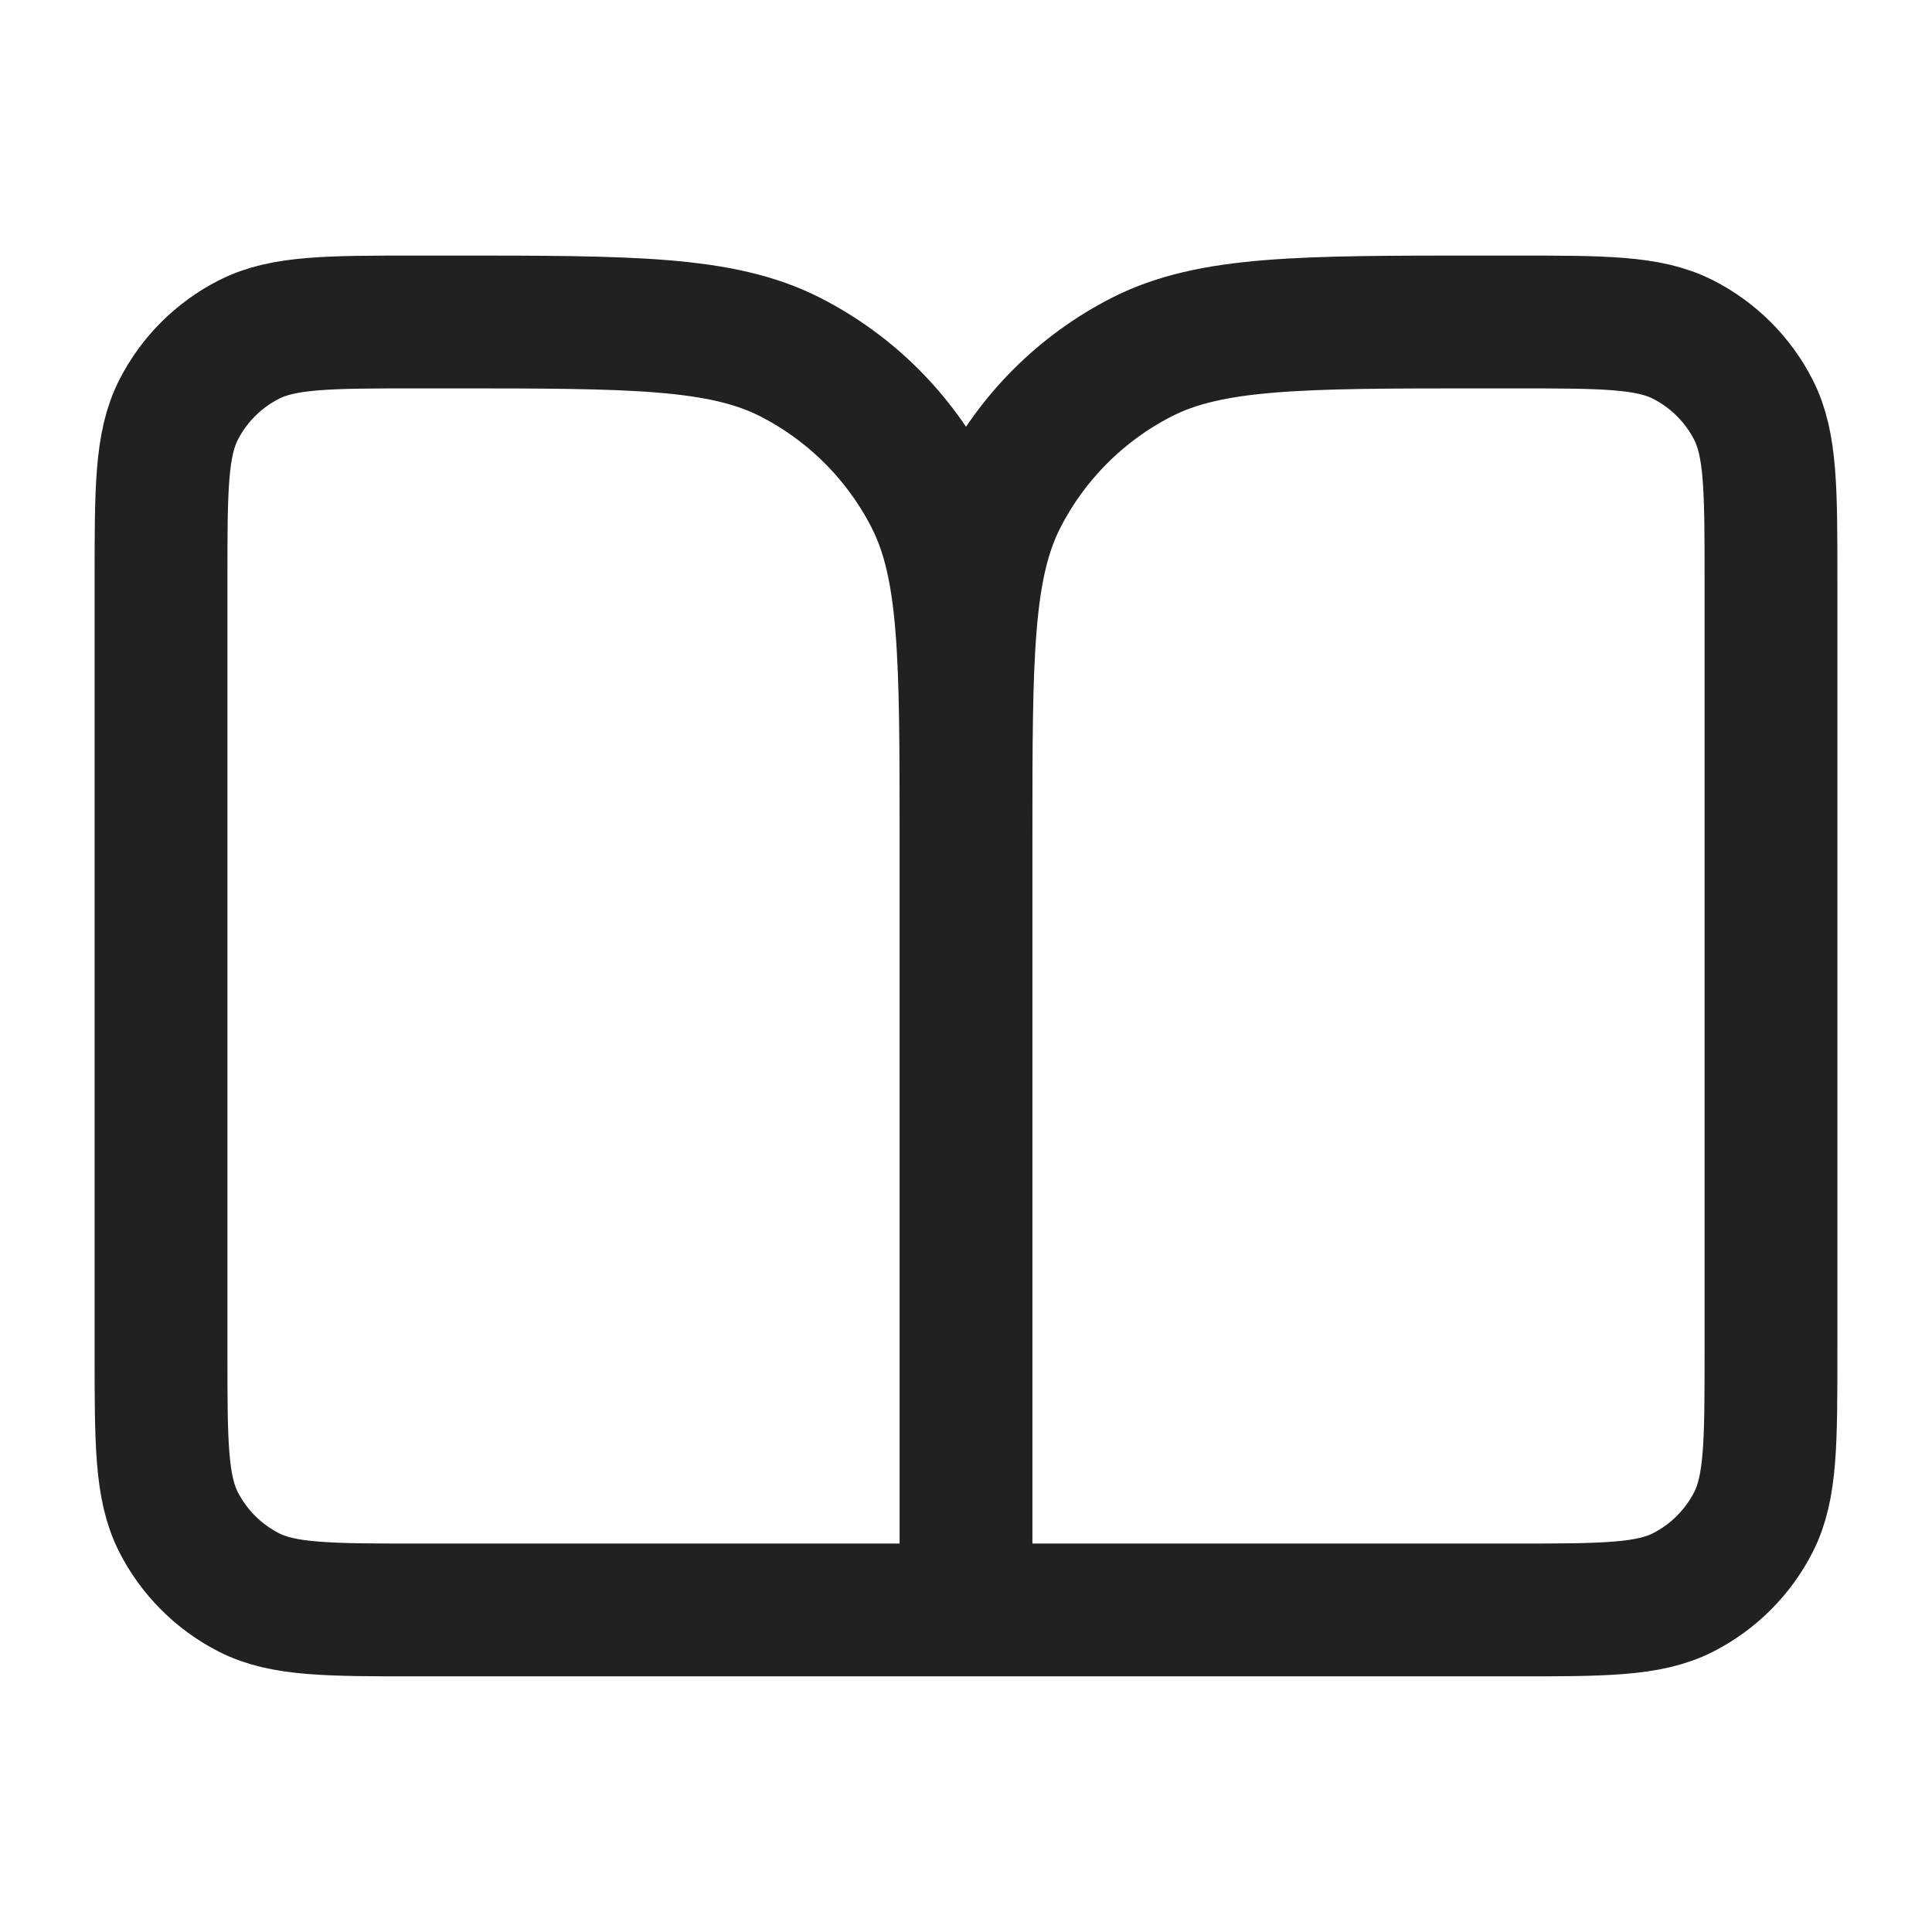 <svg width="32" height="32" viewBox="0 0 32 32" fill="none" xmlns="http://www.w3.org/2000/svg">
<path d="M16 26.666H6.933C5.44 26.666 4.693 26.666 4.123 26.376C3.621 26.12 3.213 25.712 2.957 25.21C2.667 24.64 2.667 23.893 2.667 22.4V9.6C2.667 8.106 2.667 7.359 2.957 6.789C3.213 6.287 3.621 5.879 4.123 5.624C4.693 5.333 5.44 5.333 6.933 5.333H7.467C10.454 5.333 11.947 5.333 13.088 5.914C14.092 6.426 14.908 7.242 15.419 8.245C16 9.386 16 10.879 16 13.866M16 26.666V13.866M16 26.666H25.067C26.56 26.666 27.307 26.666 27.877 26.376C28.379 26.12 28.787 25.712 29.043 25.21C29.333 24.64 29.333 23.893 29.333 22.4V9.6C29.333 8.106 29.333 7.359 29.043 6.789C28.787 6.287 28.379 5.879 27.877 5.624C27.307 5.333 26.56 5.333 25.067 5.333H24.533C21.547 5.333 20.053 5.333 18.912 5.914C17.909 6.426 17.093 7.242 16.581 8.245C16 9.386 16 10.879 16 13.866" stroke="#212121" stroke-width="2.2" stroke-linecap="round" stroke-linejoin="round"/>
</svg>
